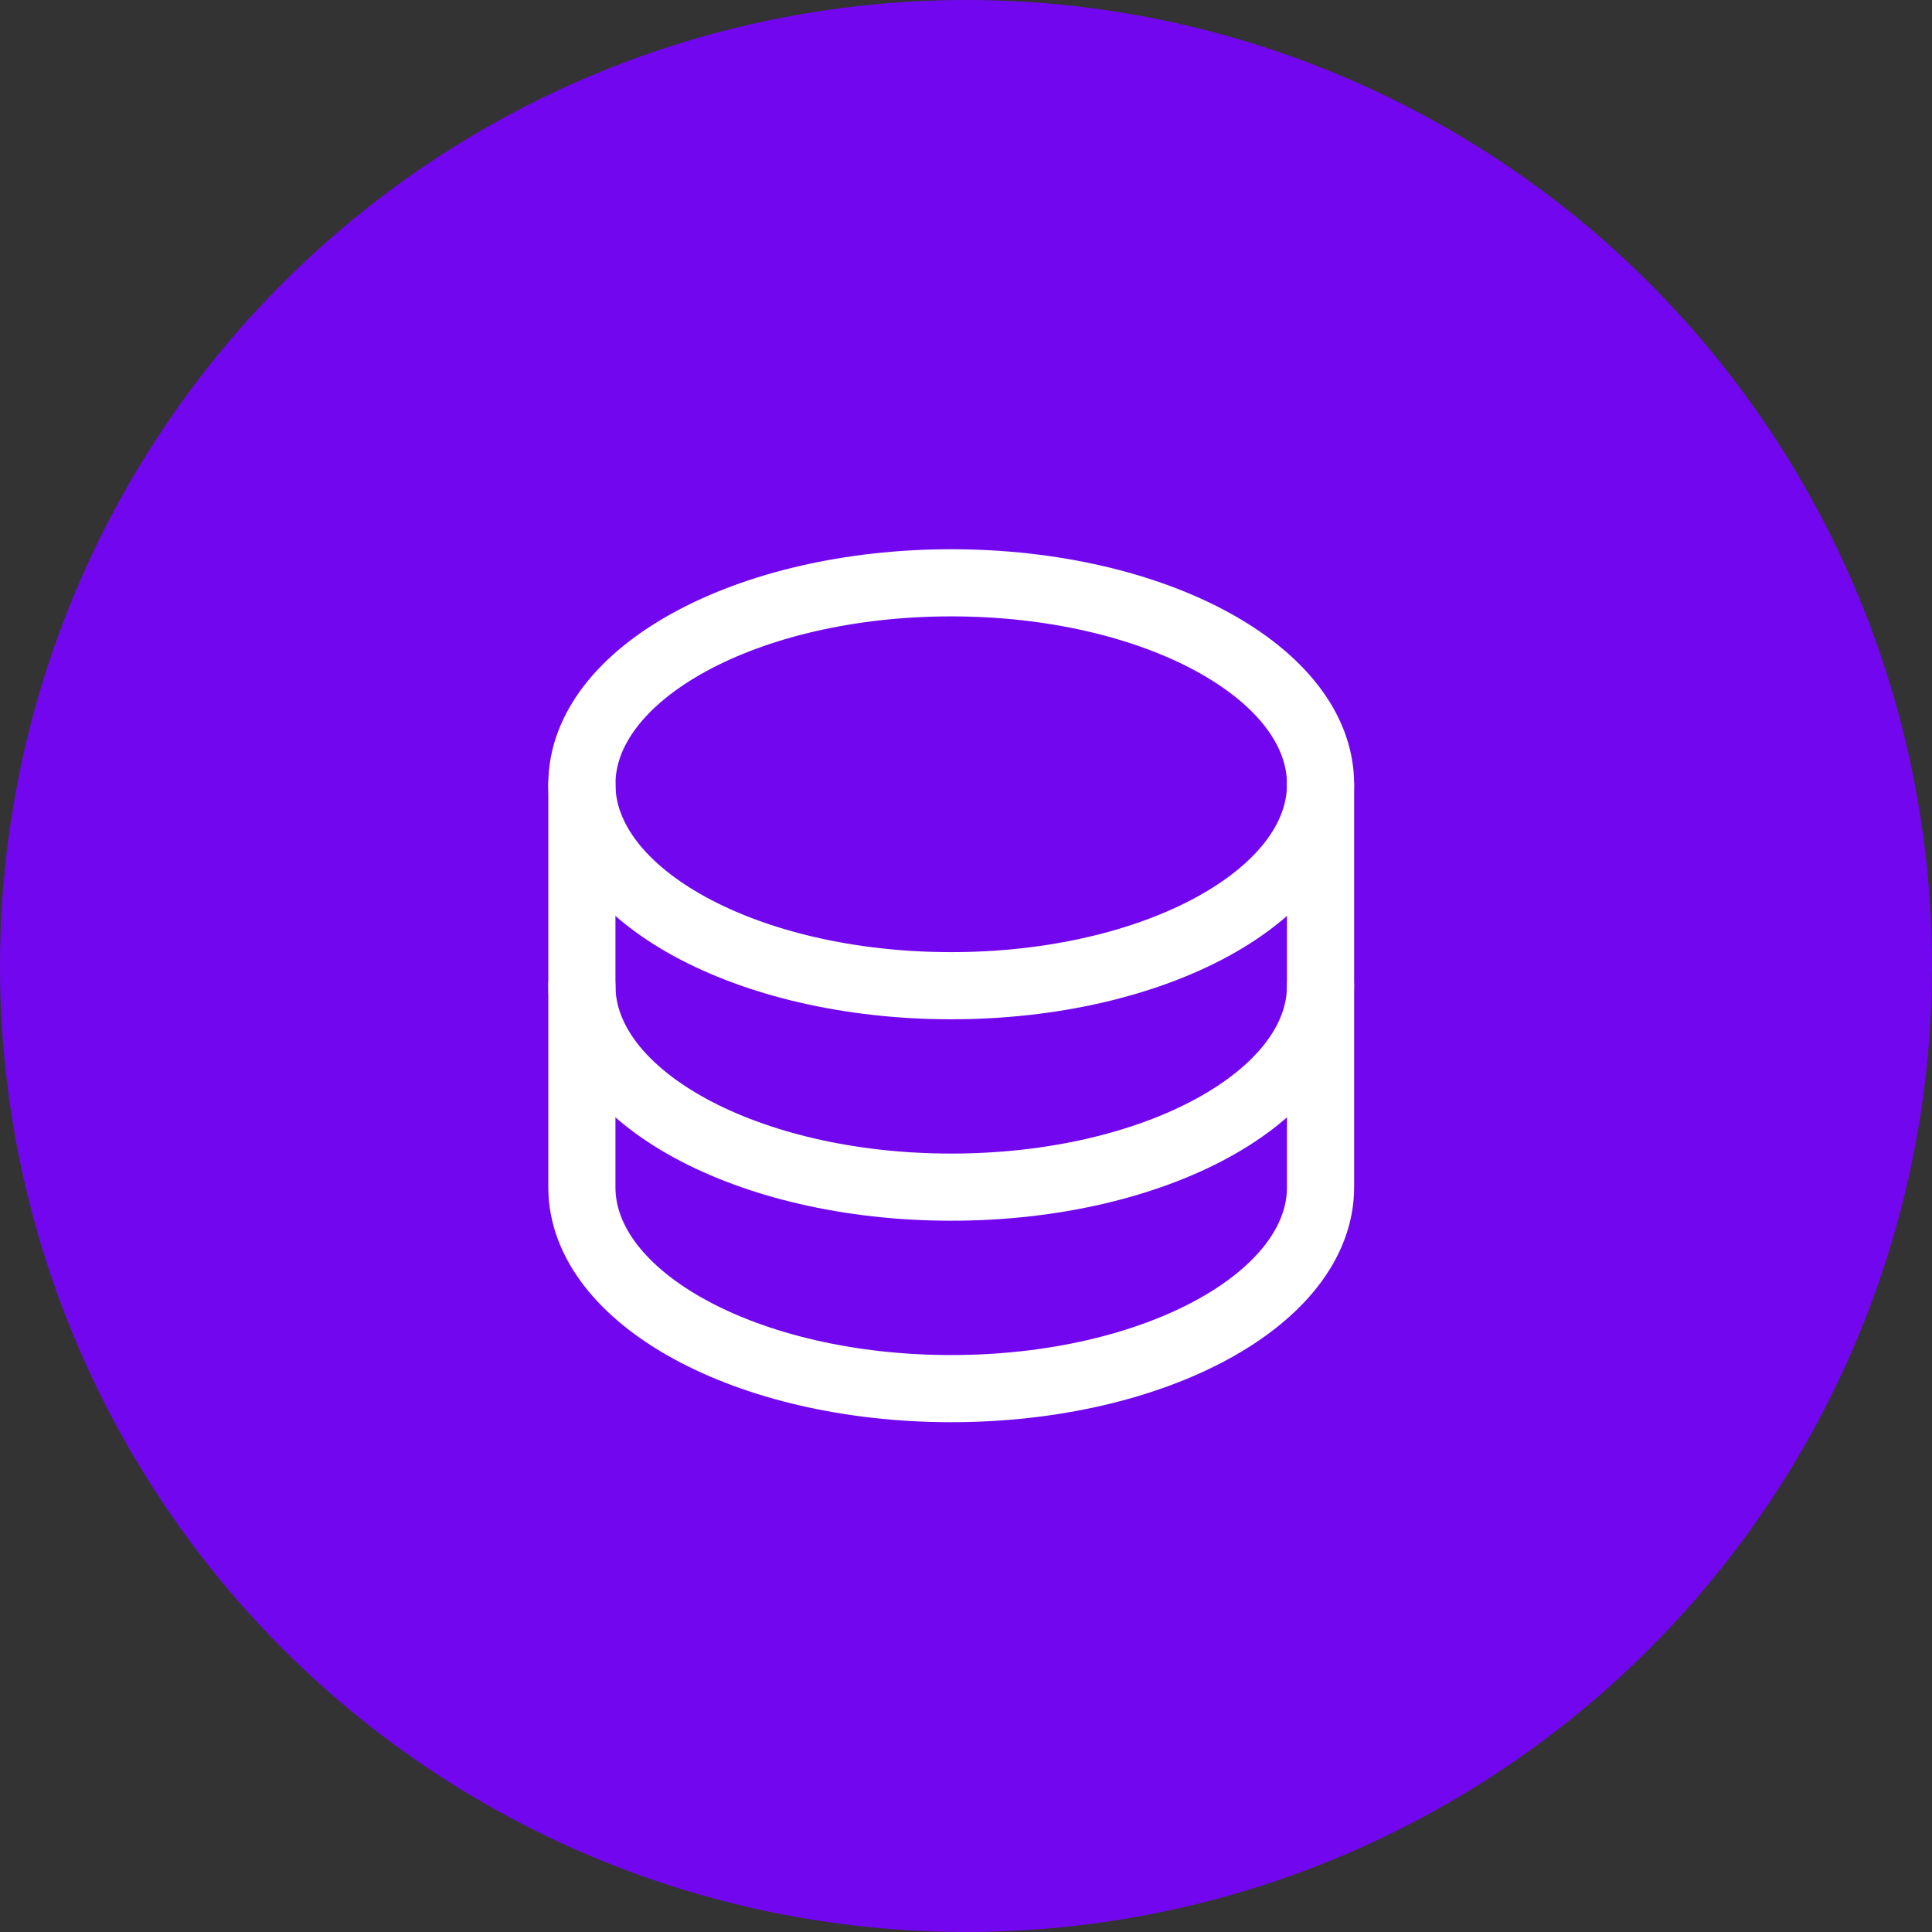 <svg width="56" height="56" viewBox="0 0 56 56" fill="none" xmlns="http://www.w3.org/2000/svg">
<rect x="0" y="0" width="56" height="56" fill="#333333" stroke="none"/>
<circle cx="28" cy="28" r="28" fill="#7207EF"/>
<path d="M27.571 28.571C33.484 28.571 38.277 25.957 38.277 22.732C38.277 19.507 33.484 16.893 27.571 16.893C21.659 16.893 16.866 19.507 16.866 22.732C16.866 25.957 21.659 28.571 27.571 28.571Z" stroke="white" stroke-width="1.946" stroke-linecap="round" stroke-linejoin="round"/>
<path d="M16.866 22.732V28.571C16.866 31.795 21.659 34.41 27.571 34.41C33.484 34.41 38.277 31.795 38.277 28.571V22.732" stroke="white" stroke-width="1.946" stroke-linecap="round" stroke-linejoin="round"/>
<path d="M16.866 28.571V34.41C16.866 37.634 21.659 40.25 27.571 40.25C33.484 40.25 38.277 37.634 38.277 34.41V28.571" stroke="white" stroke-width="1.946" stroke-linecap="round" stroke-linejoin="round"/>
</svg>
